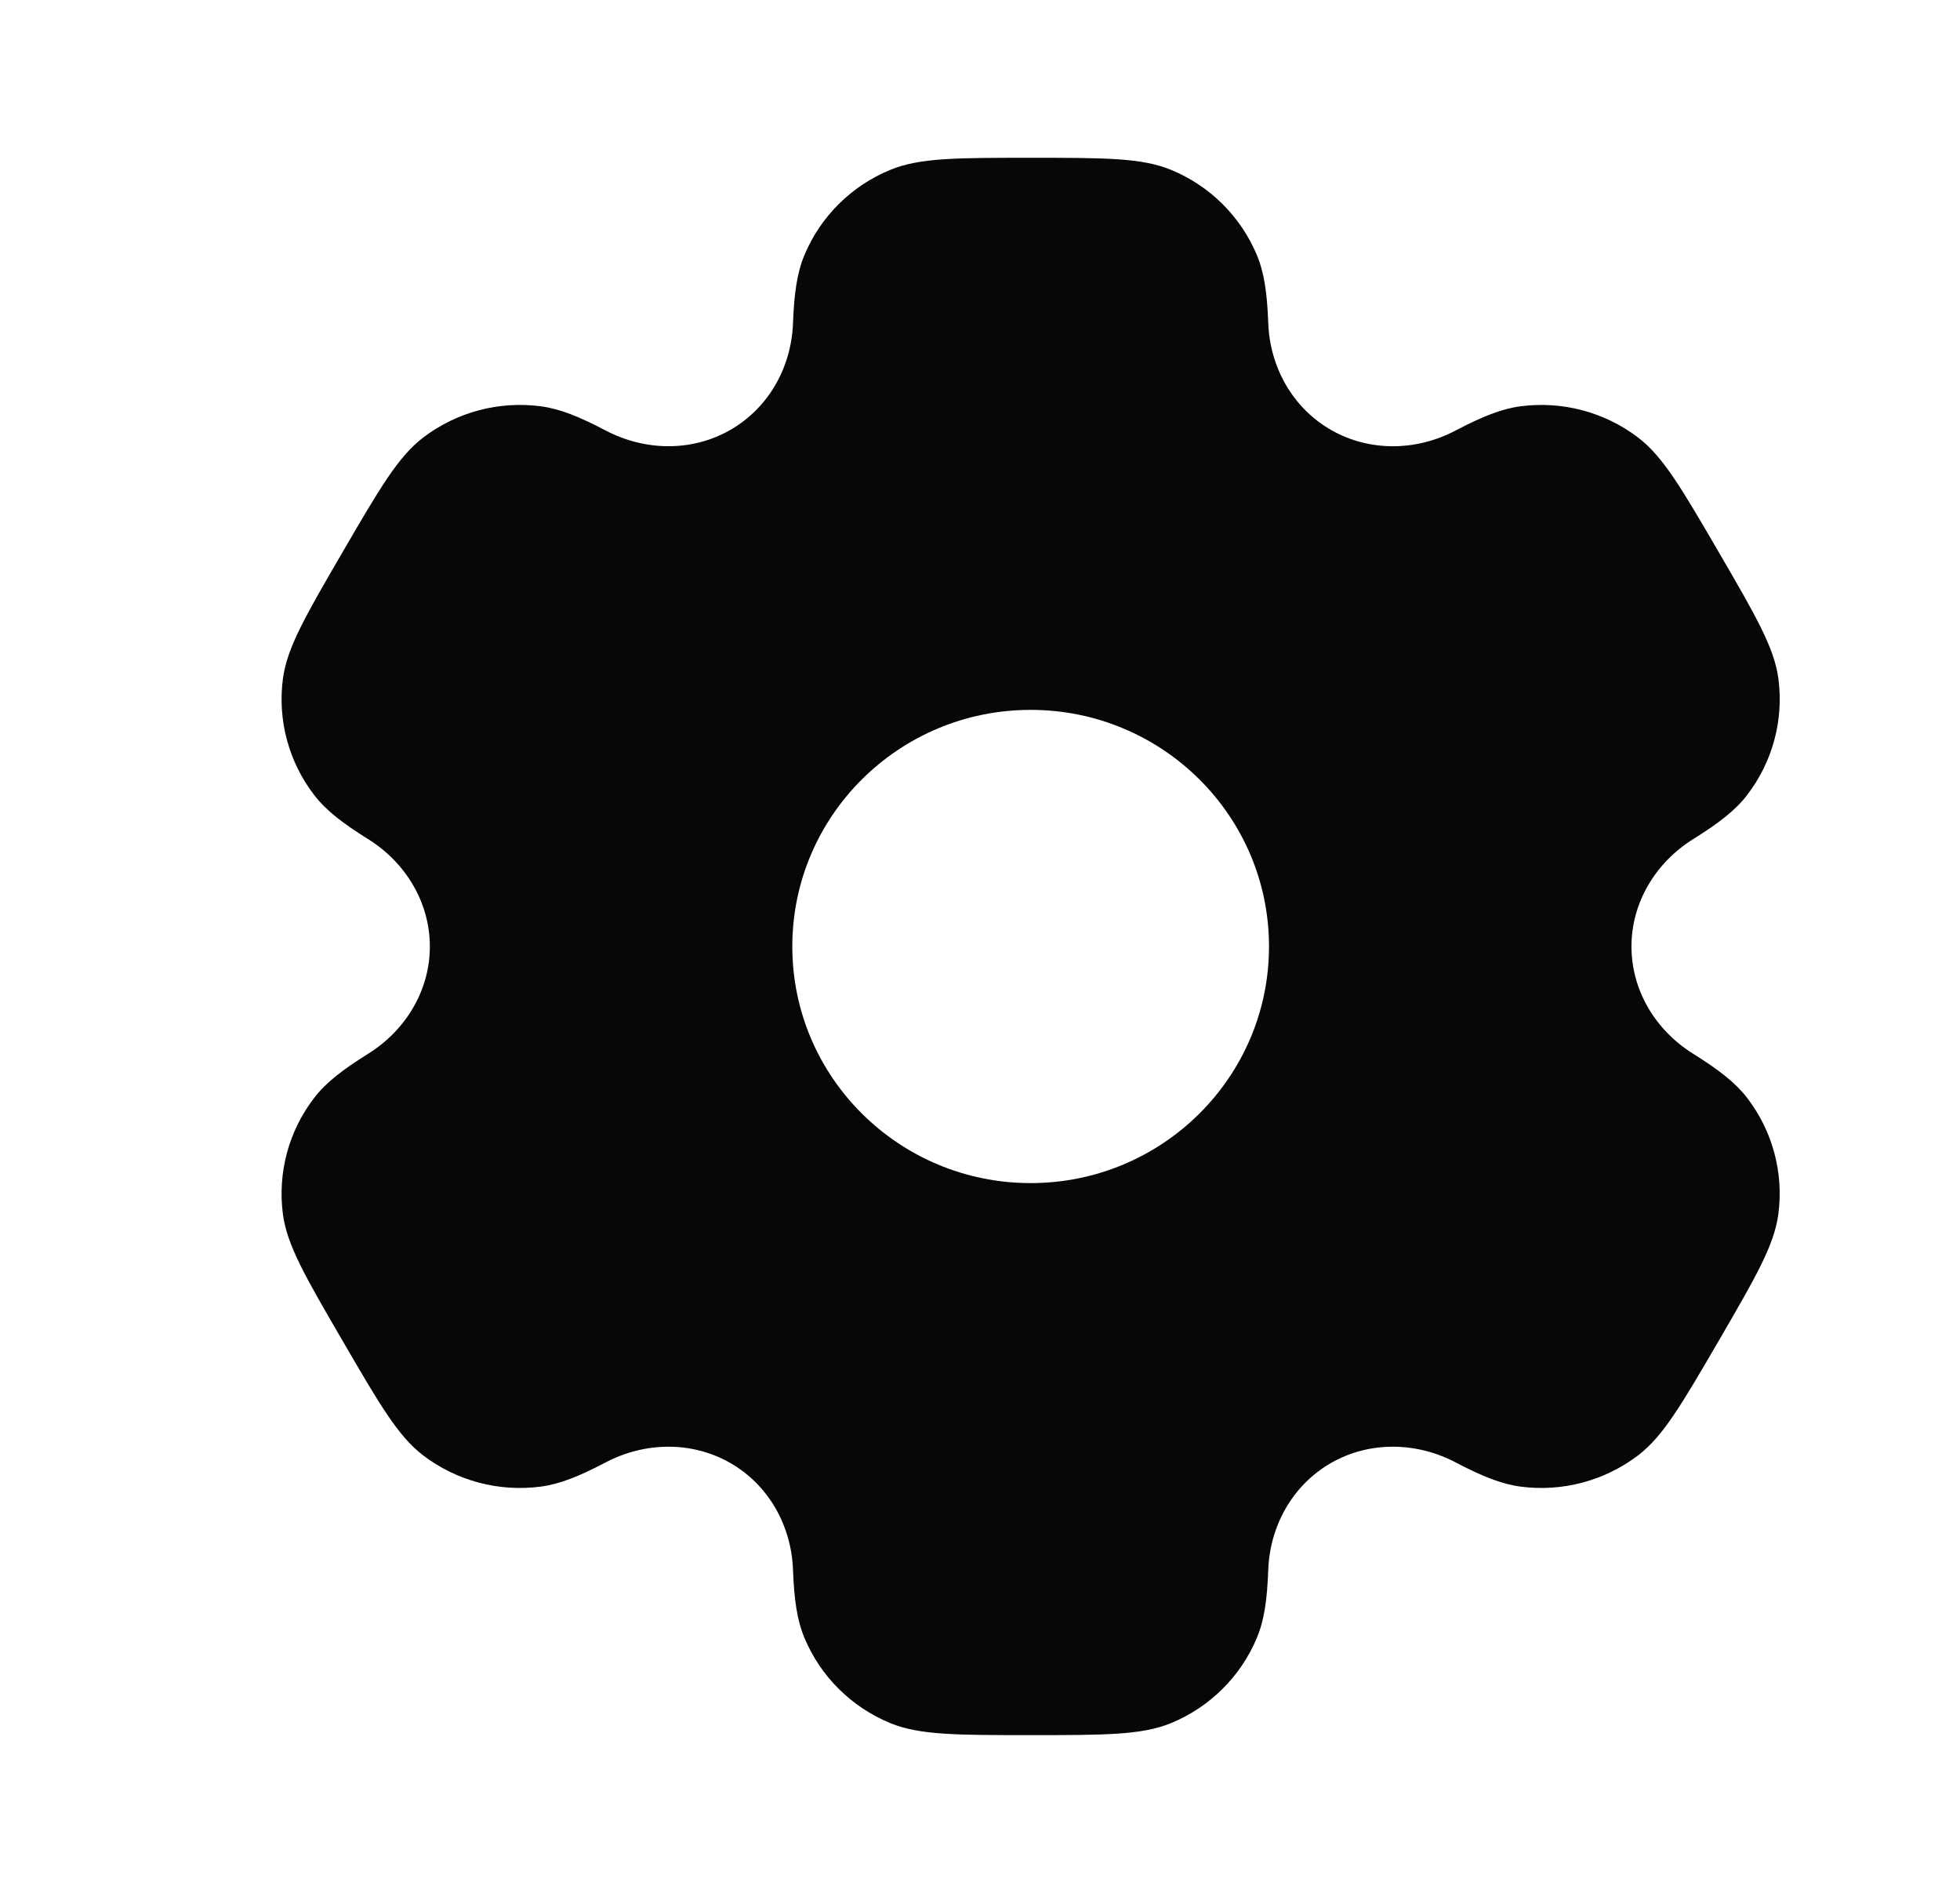 <svg width="29" height="28" viewBox="0 0 29 28" fill="none" xmlns="http://www.w3.org/2000/svg">
<path fill-rule="evenodd" clip-rule="evenodd" d="M17.325 2.512C16.893 2.334 16.345 2.334 15.249 2.334C14.154 2.334 13.606 2.334 13.174 2.512C12.598 2.748 12.14 3.203 11.902 3.774C11.793 4.035 11.75 4.339 11.733 4.782C11.709 5.432 11.373 6.035 10.805 6.36C10.236 6.686 9.543 6.673 8.963 6.369C8.568 6.162 8.282 6.047 8 6.01C7.381 5.929 6.756 6.096 6.262 6.472C5.891 6.755 5.617 7.226 5.069 8.167C4.521 9.109 4.247 9.58 4.186 10.04C4.105 10.653 4.272 11.274 4.652 11.765C4.825 11.989 5.069 12.177 5.447 12.413C6.002 12.759 6.36 13.35 6.36 14.001C6.36 14.652 6.002 15.242 5.447 15.588C5.069 15.824 4.825 16.012 4.652 16.236C4.272 16.727 4.105 17.348 4.186 17.962C4.247 18.422 4.521 18.892 5.069 19.834C5.617 20.776 5.89 21.246 6.261 21.529C6.756 21.906 7.381 22.072 8 21.991C8.282 21.954 8.568 21.839 8.963 21.632C9.543 21.328 10.236 21.316 10.805 21.641C11.373 21.967 11.709 22.569 11.733 23.22C11.75 23.662 11.793 23.966 11.902 24.227C12.14 24.799 12.598 25.253 13.174 25.49C13.606 25.667 14.154 25.667 15.249 25.667C16.345 25.667 16.893 25.667 17.325 25.49C17.901 25.253 18.358 24.799 18.597 24.227C18.706 23.966 18.749 23.662 18.765 23.22C18.79 22.569 19.126 21.967 19.694 21.641C20.262 21.316 20.956 21.328 21.536 21.632C21.931 21.839 22.217 21.954 22.499 21.991C23.117 22.072 23.742 21.905 24.237 21.529C24.608 21.246 24.882 20.775 25.43 19.834C25.977 18.892 26.251 18.422 26.312 17.961C26.394 17.348 26.226 16.727 25.847 16.236C25.673 16.012 25.43 15.824 25.052 15.588C24.496 15.242 24.139 14.652 24.139 14.001C24.139 13.35 24.497 12.759 25.052 12.413C25.43 12.177 25.674 11.989 25.847 11.765C26.226 11.274 26.394 10.653 26.313 10.04C26.252 9.58 25.978 9.109 25.43 8.167C24.882 7.226 24.608 6.755 24.237 6.472C23.743 6.096 23.117 5.929 22.499 6.01C22.217 6.047 21.931 6.162 21.536 6.369C20.956 6.674 20.262 6.686 19.694 6.36C19.126 6.035 18.79 5.432 18.765 4.782C18.749 4.339 18.706 4.035 18.597 3.774C18.358 3.203 17.901 2.748 17.325 2.512ZM15.249 17.501C17.197 17.501 18.776 15.934 18.776 14.001C18.776 12.068 17.197 10.501 15.249 10.501C13.302 10.501 11.723 12.068 11.723 14.001C11.723 15.934 13.302 17.501 15.249 17.501Z" fill="#070707"/>
</svg>
